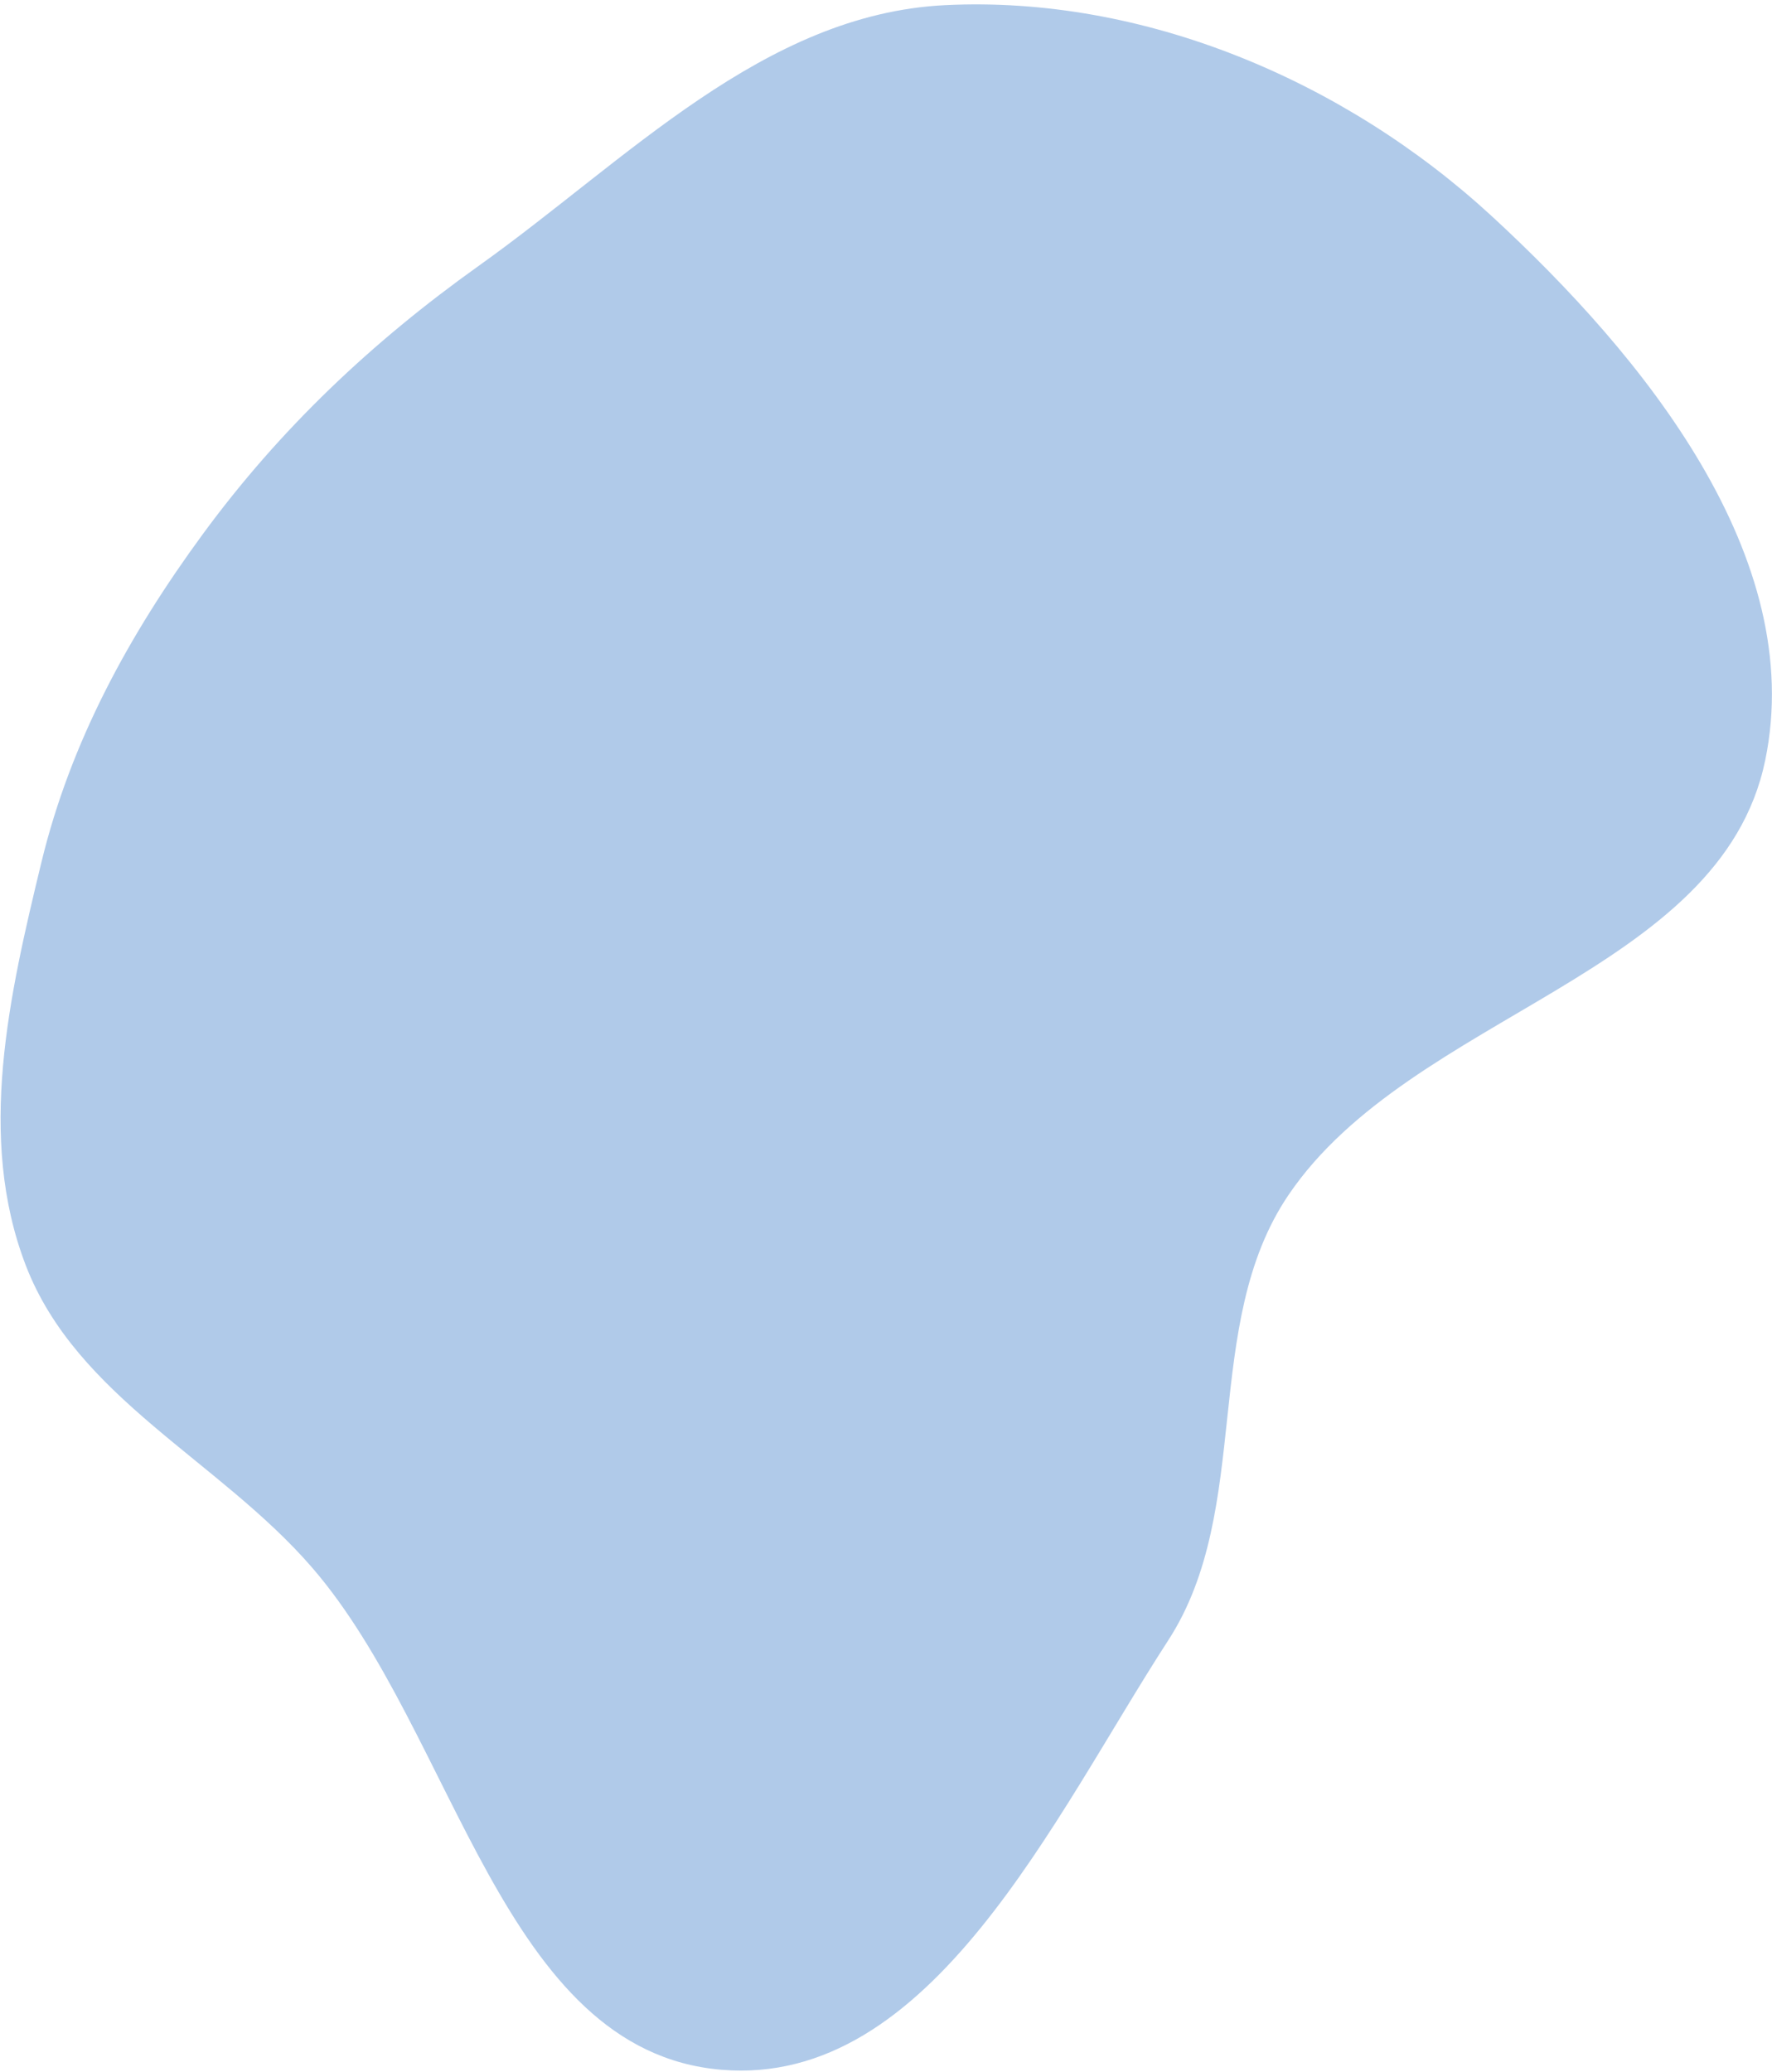 <svg width="402" height="470" viewBox="0 0 402 470" fill="none" xmlns="http://www.w3.org/2000/svg">
<path fill-rule="evenodd" clip-rule="evenodd" d="M214.386 1.171C259.529 -1.056 305.09 18.345 338.343 48.957C372.949 80.815 410.003 126.41 400.46 172.469C390.362 221.213 320.28 229.845 292.334 271.039C272.335 300.518 284.399 342.227 265.018 372.115C238.996 412.246 211.297 473.561 163.639 469.509C113.827 465.275 103.511 393.421 70.812 355.605C49.787 331.289 17.356 317.021 5.837 287.011C-5.316 257.956 2.072 225.853 9.396 195.605C16.033 168.189 29.3 143.952 45.98 121.205C63.56 97.232 84.415 77.545 108.623 60.29C142.192 36.364 173.213 3.202 214.386 1.171Z" fill="#B0CAE9"/>
</svg>
